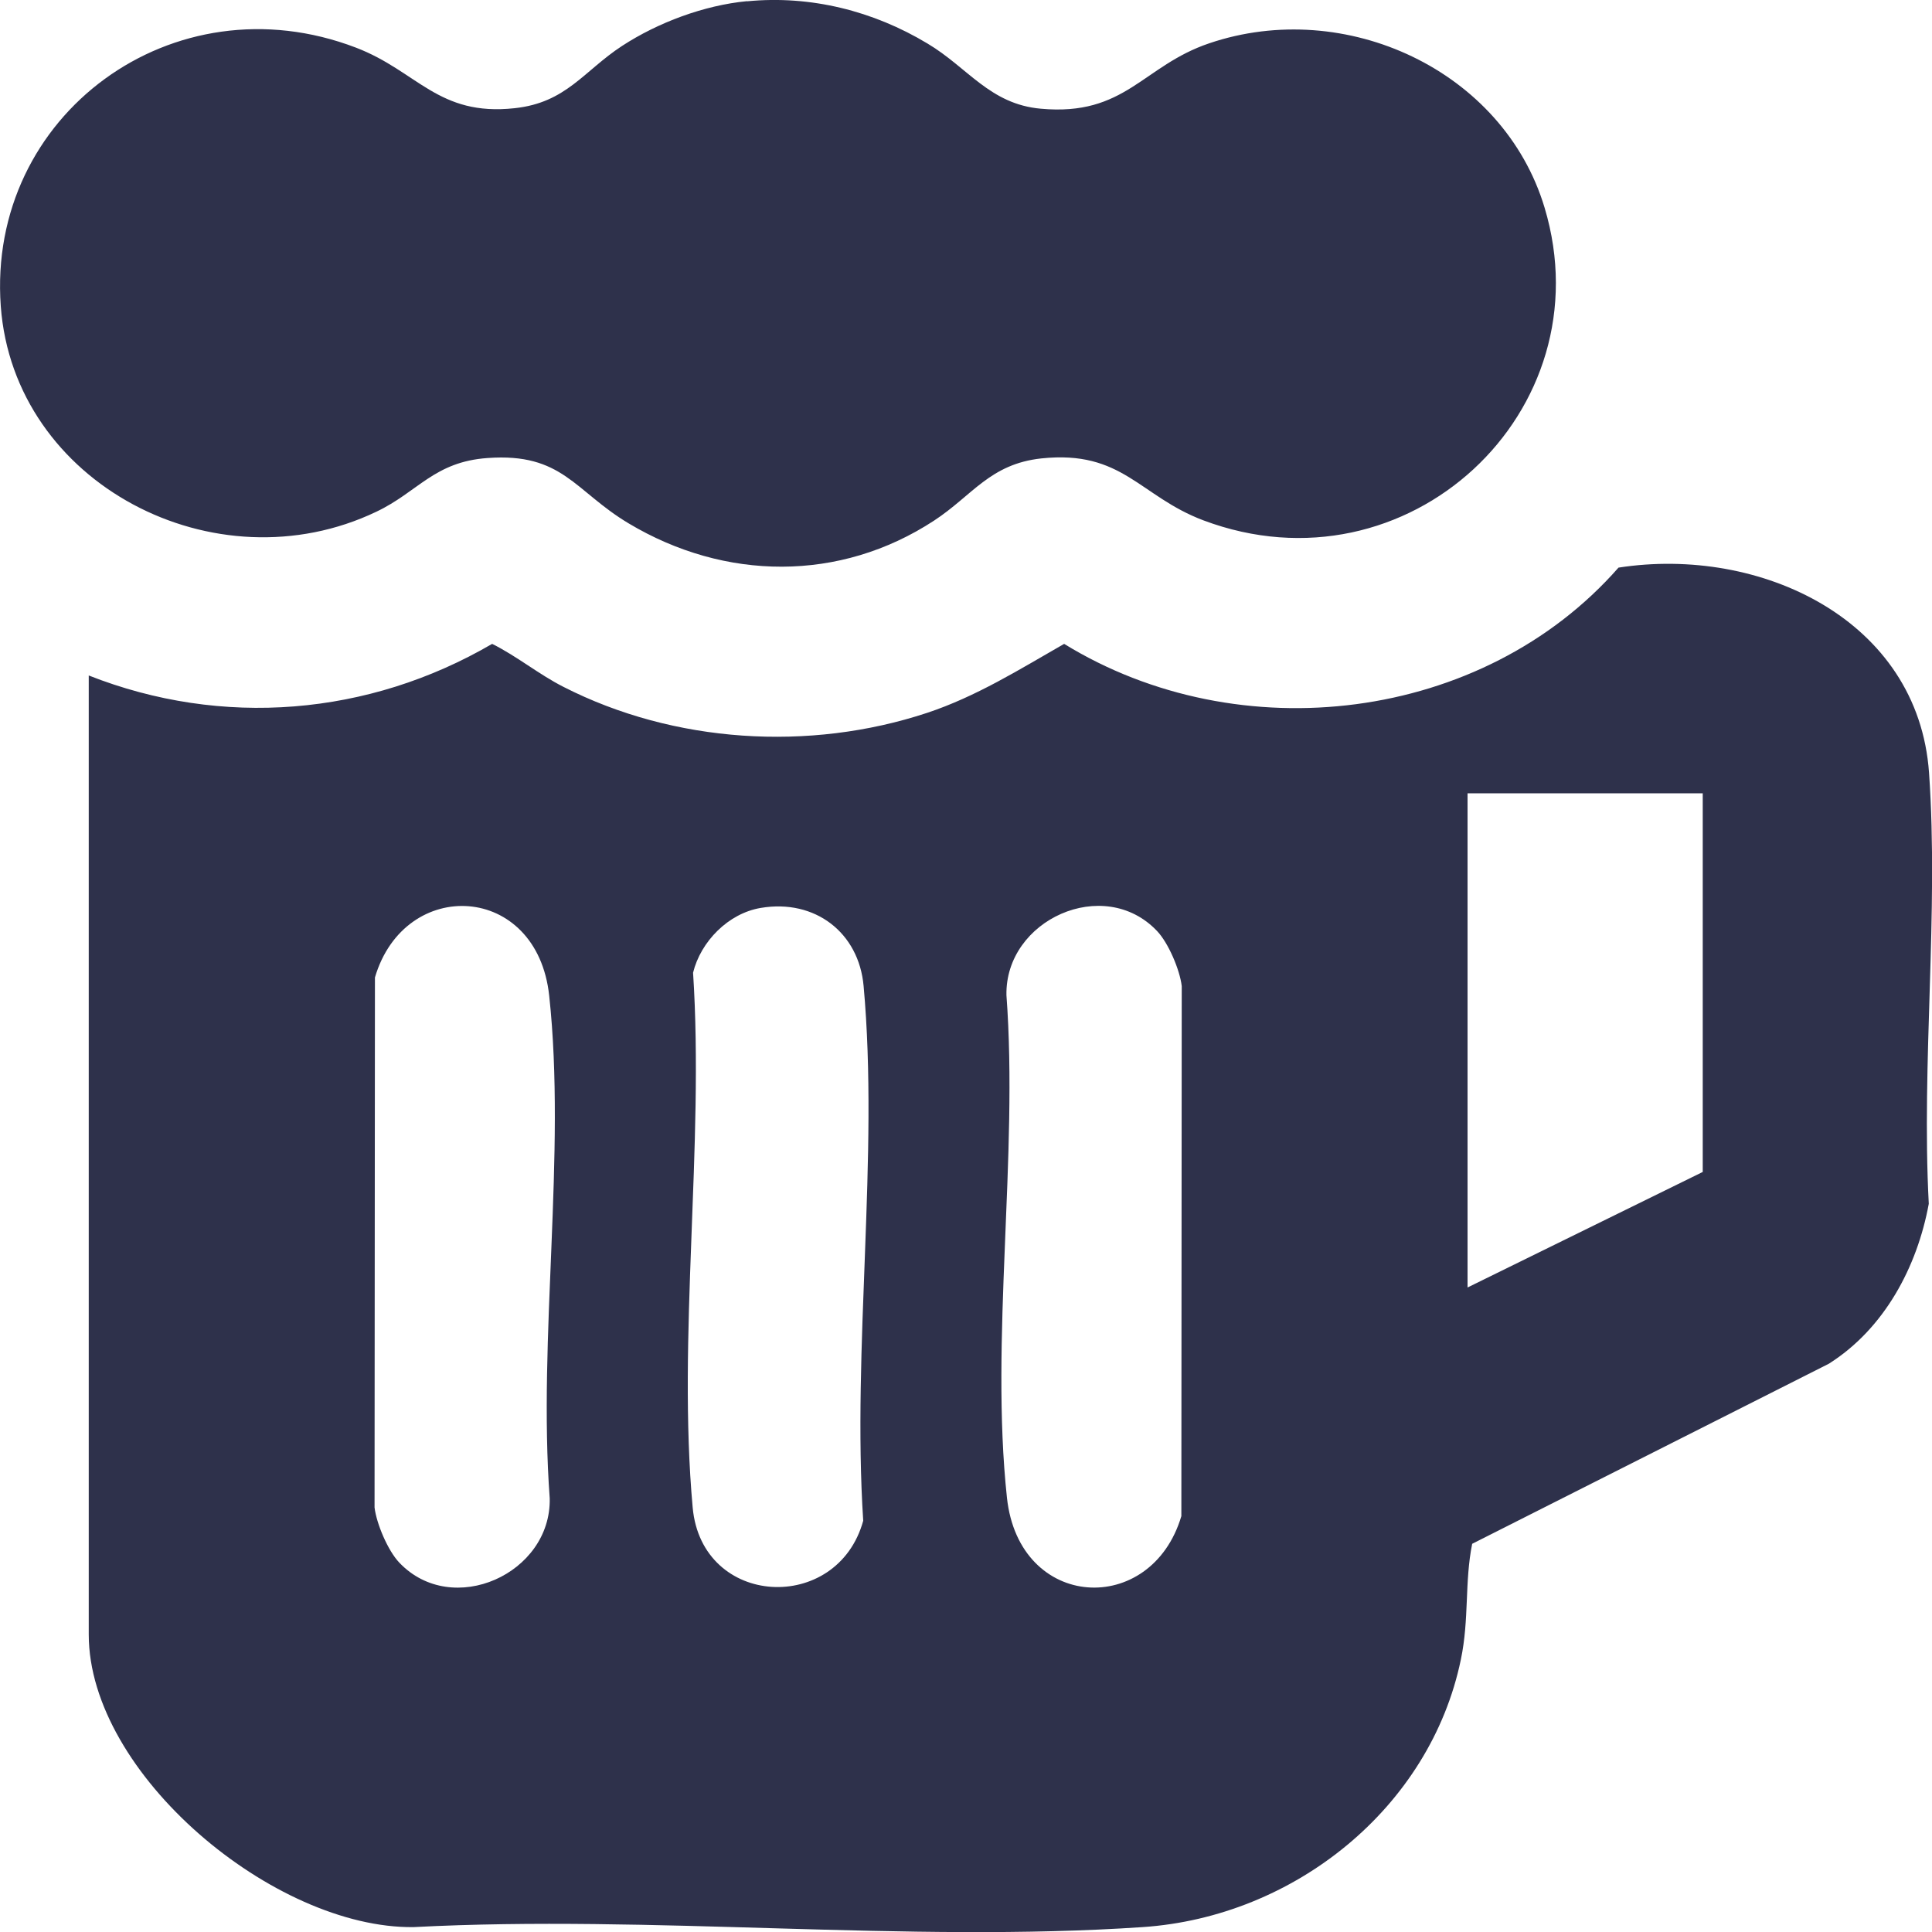 <svg width="15" height="15" viewBox="0 0 15 15" fill="none" xmlns="http://www.w3.org/2000/svg">
<path d="M0.688 5.244C1.725 5.653 2.863 5.558 3.821 4.999C4.014 5.095 4.182 5.235 4.375 5.333C5.232 5.77 6.283 5.837 7.197 5.535C7.58 5.408 7.916 5.197 8.262 4.999C9.622 5.835 11.511 5.609 12.566 4.407C13.668 4.236 14.893 4.812 14.977 6C15.053 7.083 14.917 8.253 14.975 9.346C14.885 9.836 14.631 10.315 14.199 10.588L11.43 11.986C11.37 12.283 11.408 12.57 11.342 12.885C11.104 14.034 10.05 14.883 8.871 14.962C7.037 15.086 5.06 14.865 3.211 14.962C2.129 14.975 0.689 13.774 0.689 12.69V5.244H0.688ZM13.22 6.159H11.394V9.996L13.22 9.099V6.159ZM3.1 12.132C3.512 12.566 4.281 12.218 4.268 11.633C4.176 10.386 4.397 8.957 4.264 7.731C4.17 6.853 3.143 6.803 2.911 7.589L2.908 11.704C2.923 11.83 3.012 12.04 3.1 12.132ZM5.907 7.049C5.654 7.091 5.44 7.311 5.381 7.552C5.468 8.89 5.258 10.386 5.378 11.705C5.449 12.483 6.502 12.534 6.702 11.807C6.615 10.469 6.825 8.975 6.705 7.655C6.668 7.241 6.328 6.978 5.907 7.049ZM8.983 7.228C8.57 6.793 7.802 7.142 7.814 7.727C7.907 8.973 7.686 10.403 7.818 11.629C7.913 12.507 8.939 12.557 9.172 11.771L9.175 7.656C9.16 7.529 9.071 7.32 8.983 7.228Z" fill="#2E314B"/>
<path d="M5.801 0.01C6.294 -0.038 6.781 0.085 7.201 0.338C7.514 0.524 7.685 0.809 8.081 0.844C8.739 0.904 8.87 0.511 9.389 0.336C10.445 -0.022 11.672 0.546 11.992 1.612C12.468 3.195 10.928 4.635 9.343 4.04C8.845 3.852 8.716 3.493 8.086 3.559C7.686 3.602 7.55 3.847 7.252 4.042C6.52 4.521 5.627 4.51 4.88 4.063C4.46 3.812 4.368 3.514 3.786 3.556C3.371 3.585 3.246 3.819 2.922 3.973C1.673 4.57 0.107 3.757 0.006 2.377C-0.102 0.893 1.346 -0.173 2.764 0.37C3.242 0.553 3.401 0.905 3.996 0.84C4.397 0.797 4.531 0.552 4.829 0.357C5.108 0.175 5.466 0.041 5.8 0.009L5.801 0.01Z" fill="#2E314B"/>
</svg>

